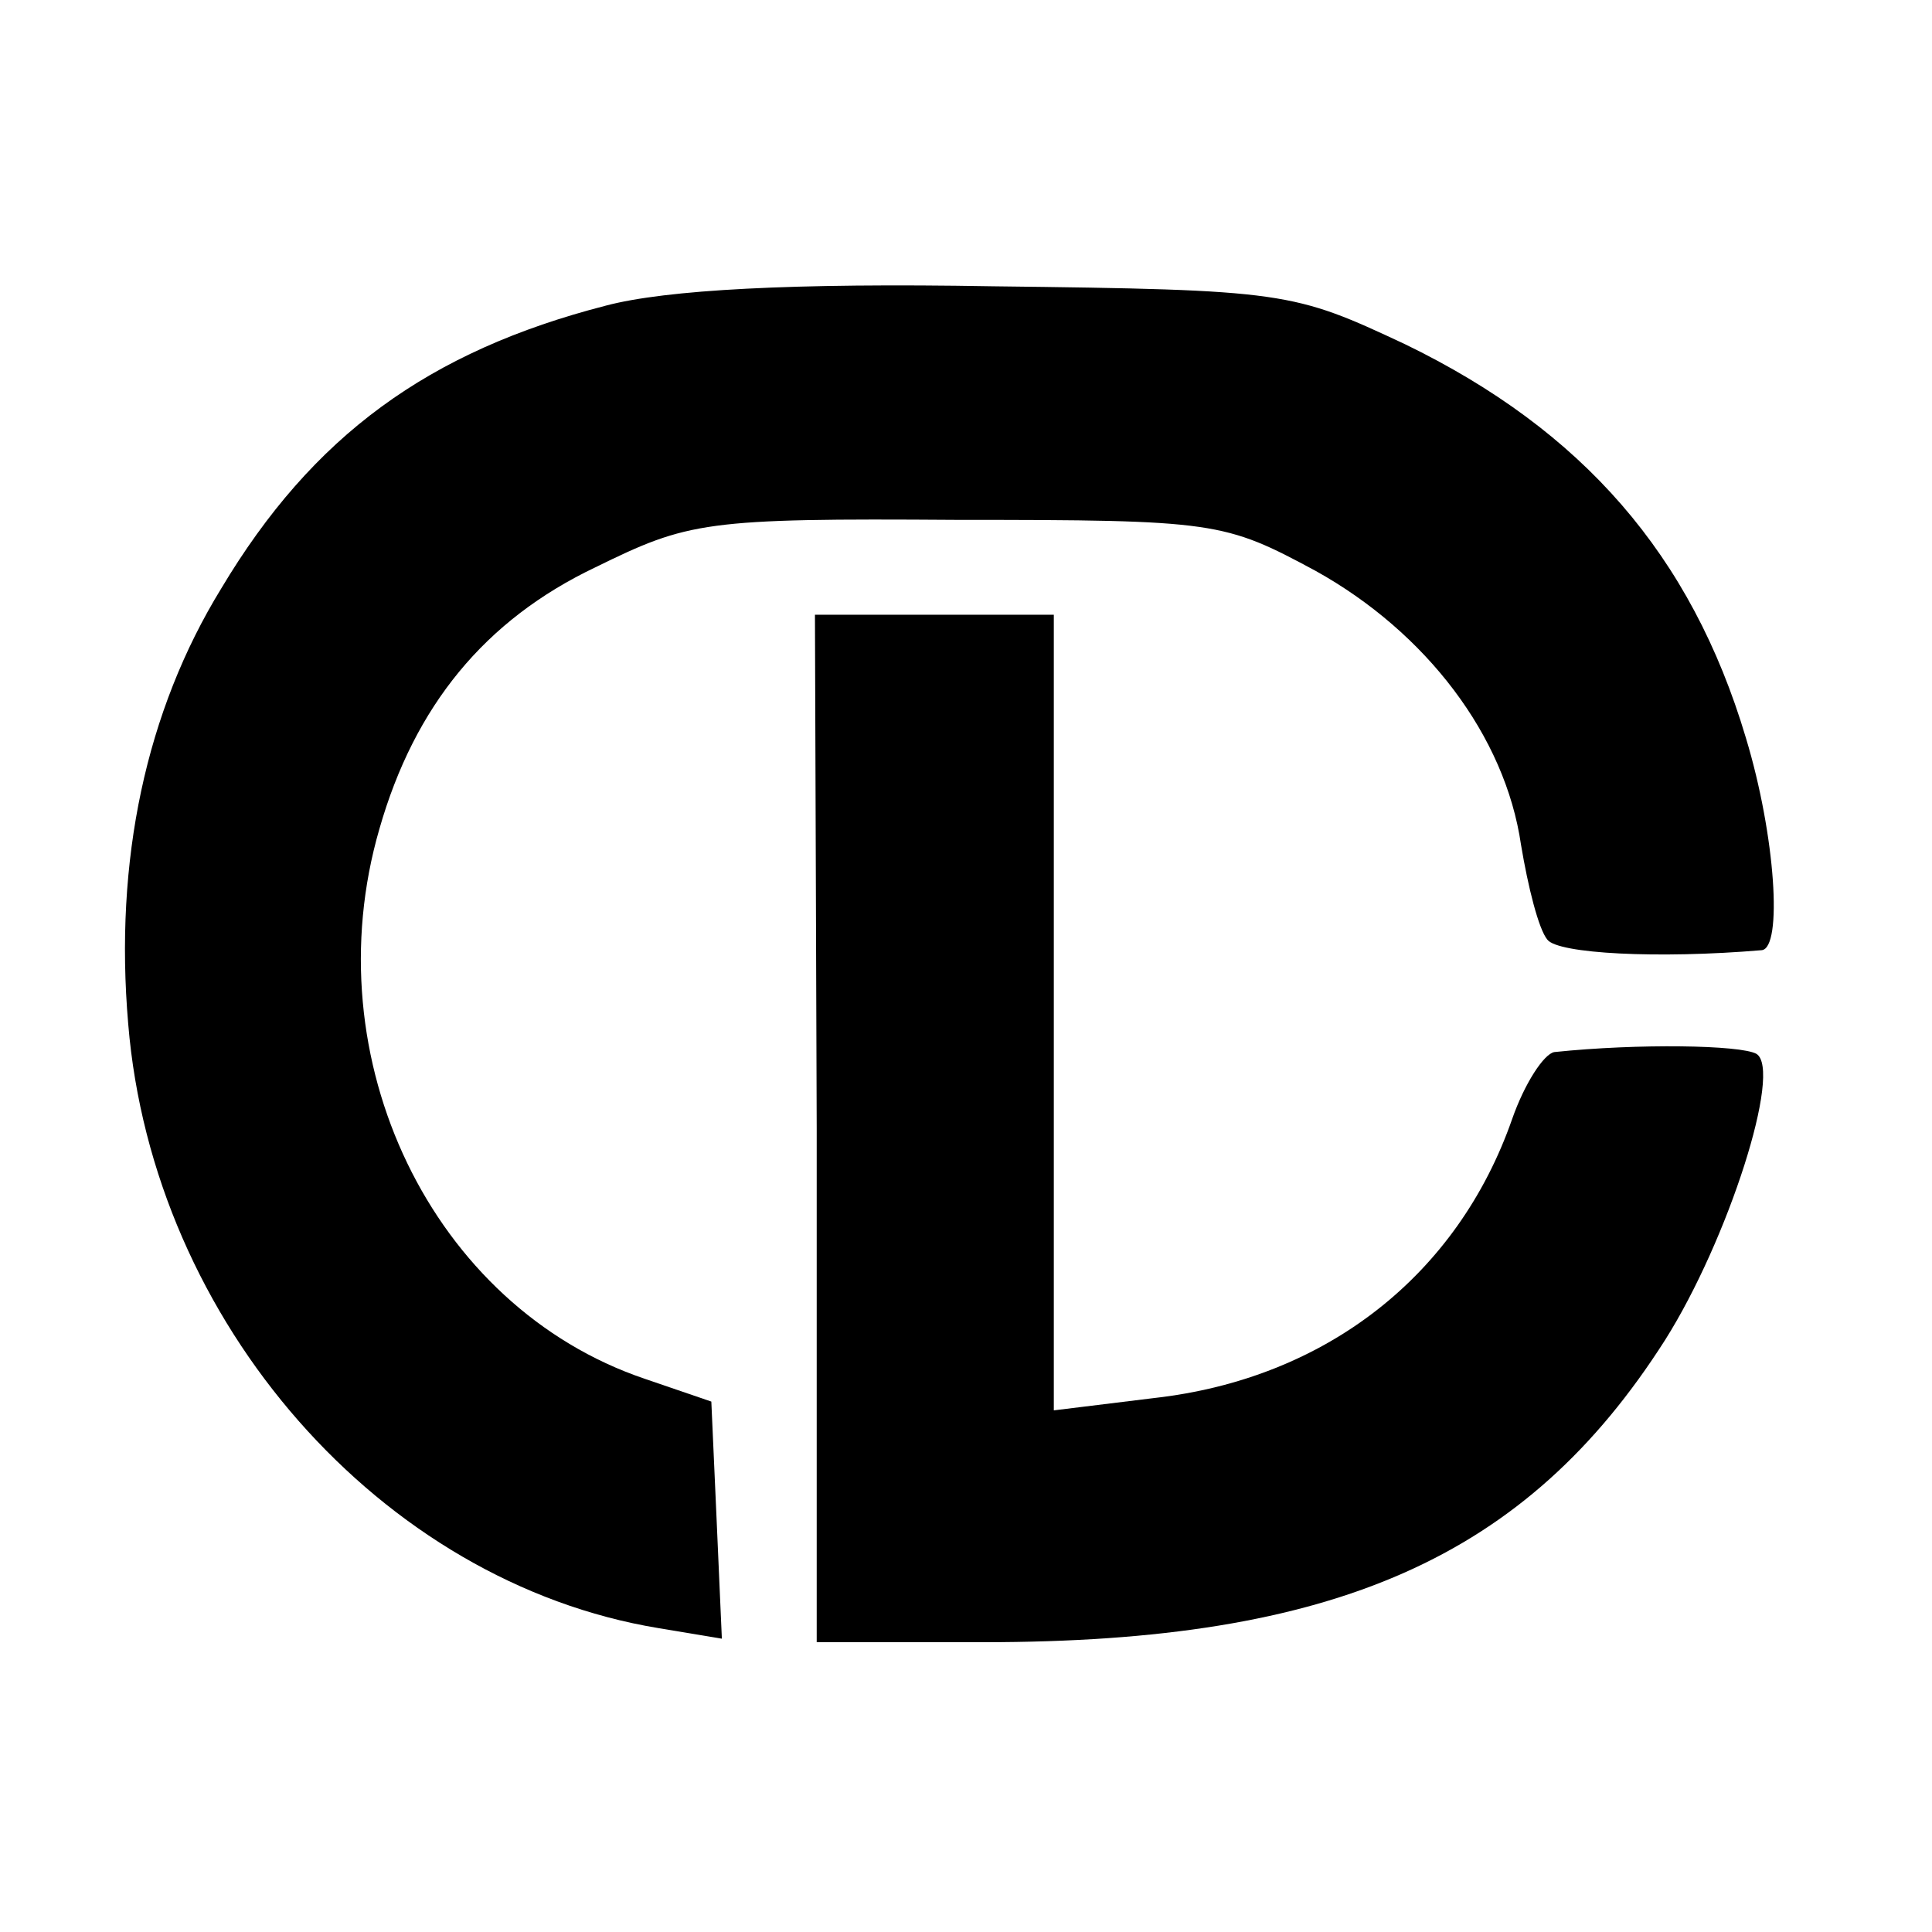 <?xml version="1.0" standalone="no"?>
<!DOCTYPE svg PUBLIC "-//W3C//DTD SVG 20010904//EN"
 "http://www.w3.org/TR/2001/REC-SVG-20010904/DTD/svg10.dtd">
<svg version="1.0" xmlns="http://www.w3.org/2000/svg"
 width="110pt" height="110pt" viewBox="0 0 110 110"
 preserveAspectRatio="xMidYMid meet">
<g transform="translate(0,110) scale(0.1,-0.1)"
fill="#000000" stroke="none">
<path d="M345 926 c-101 -26 -167 -74 -219 -161 -43 -70 -61 -155 -53 -248 14
-170 144 -318 302 -344 l36 -6 -3 68 -3 67 -38 13 c-121 41 -189 182 -151 313
20 70 60 119 123 149 53 26 62 28 206 27 147 0 152 -1 204 -29 63 -35 108 -94
117 -156 4 -24 10 -48 15 -54 6 -8 63 -11 122 -6 12 1 8 65 -9 121 -31 104
-93 175 -194 224 -64 30 -68 31 -235 33 -114 2 -186 -2 -220 -11z"/>
<path d="M465 458 l0 -293 95 0 c200 0 309 48 388 172 36 57 67 154 52 163 -9
5 -67 6 -115 1 -6 -1 -17 -18 -24 -38 -31 -89 -106 -148 -204 -159 l-57 -7 0
227 0 226 -68 0 -68 0 1 -292z"/>
</g>
</svg>
